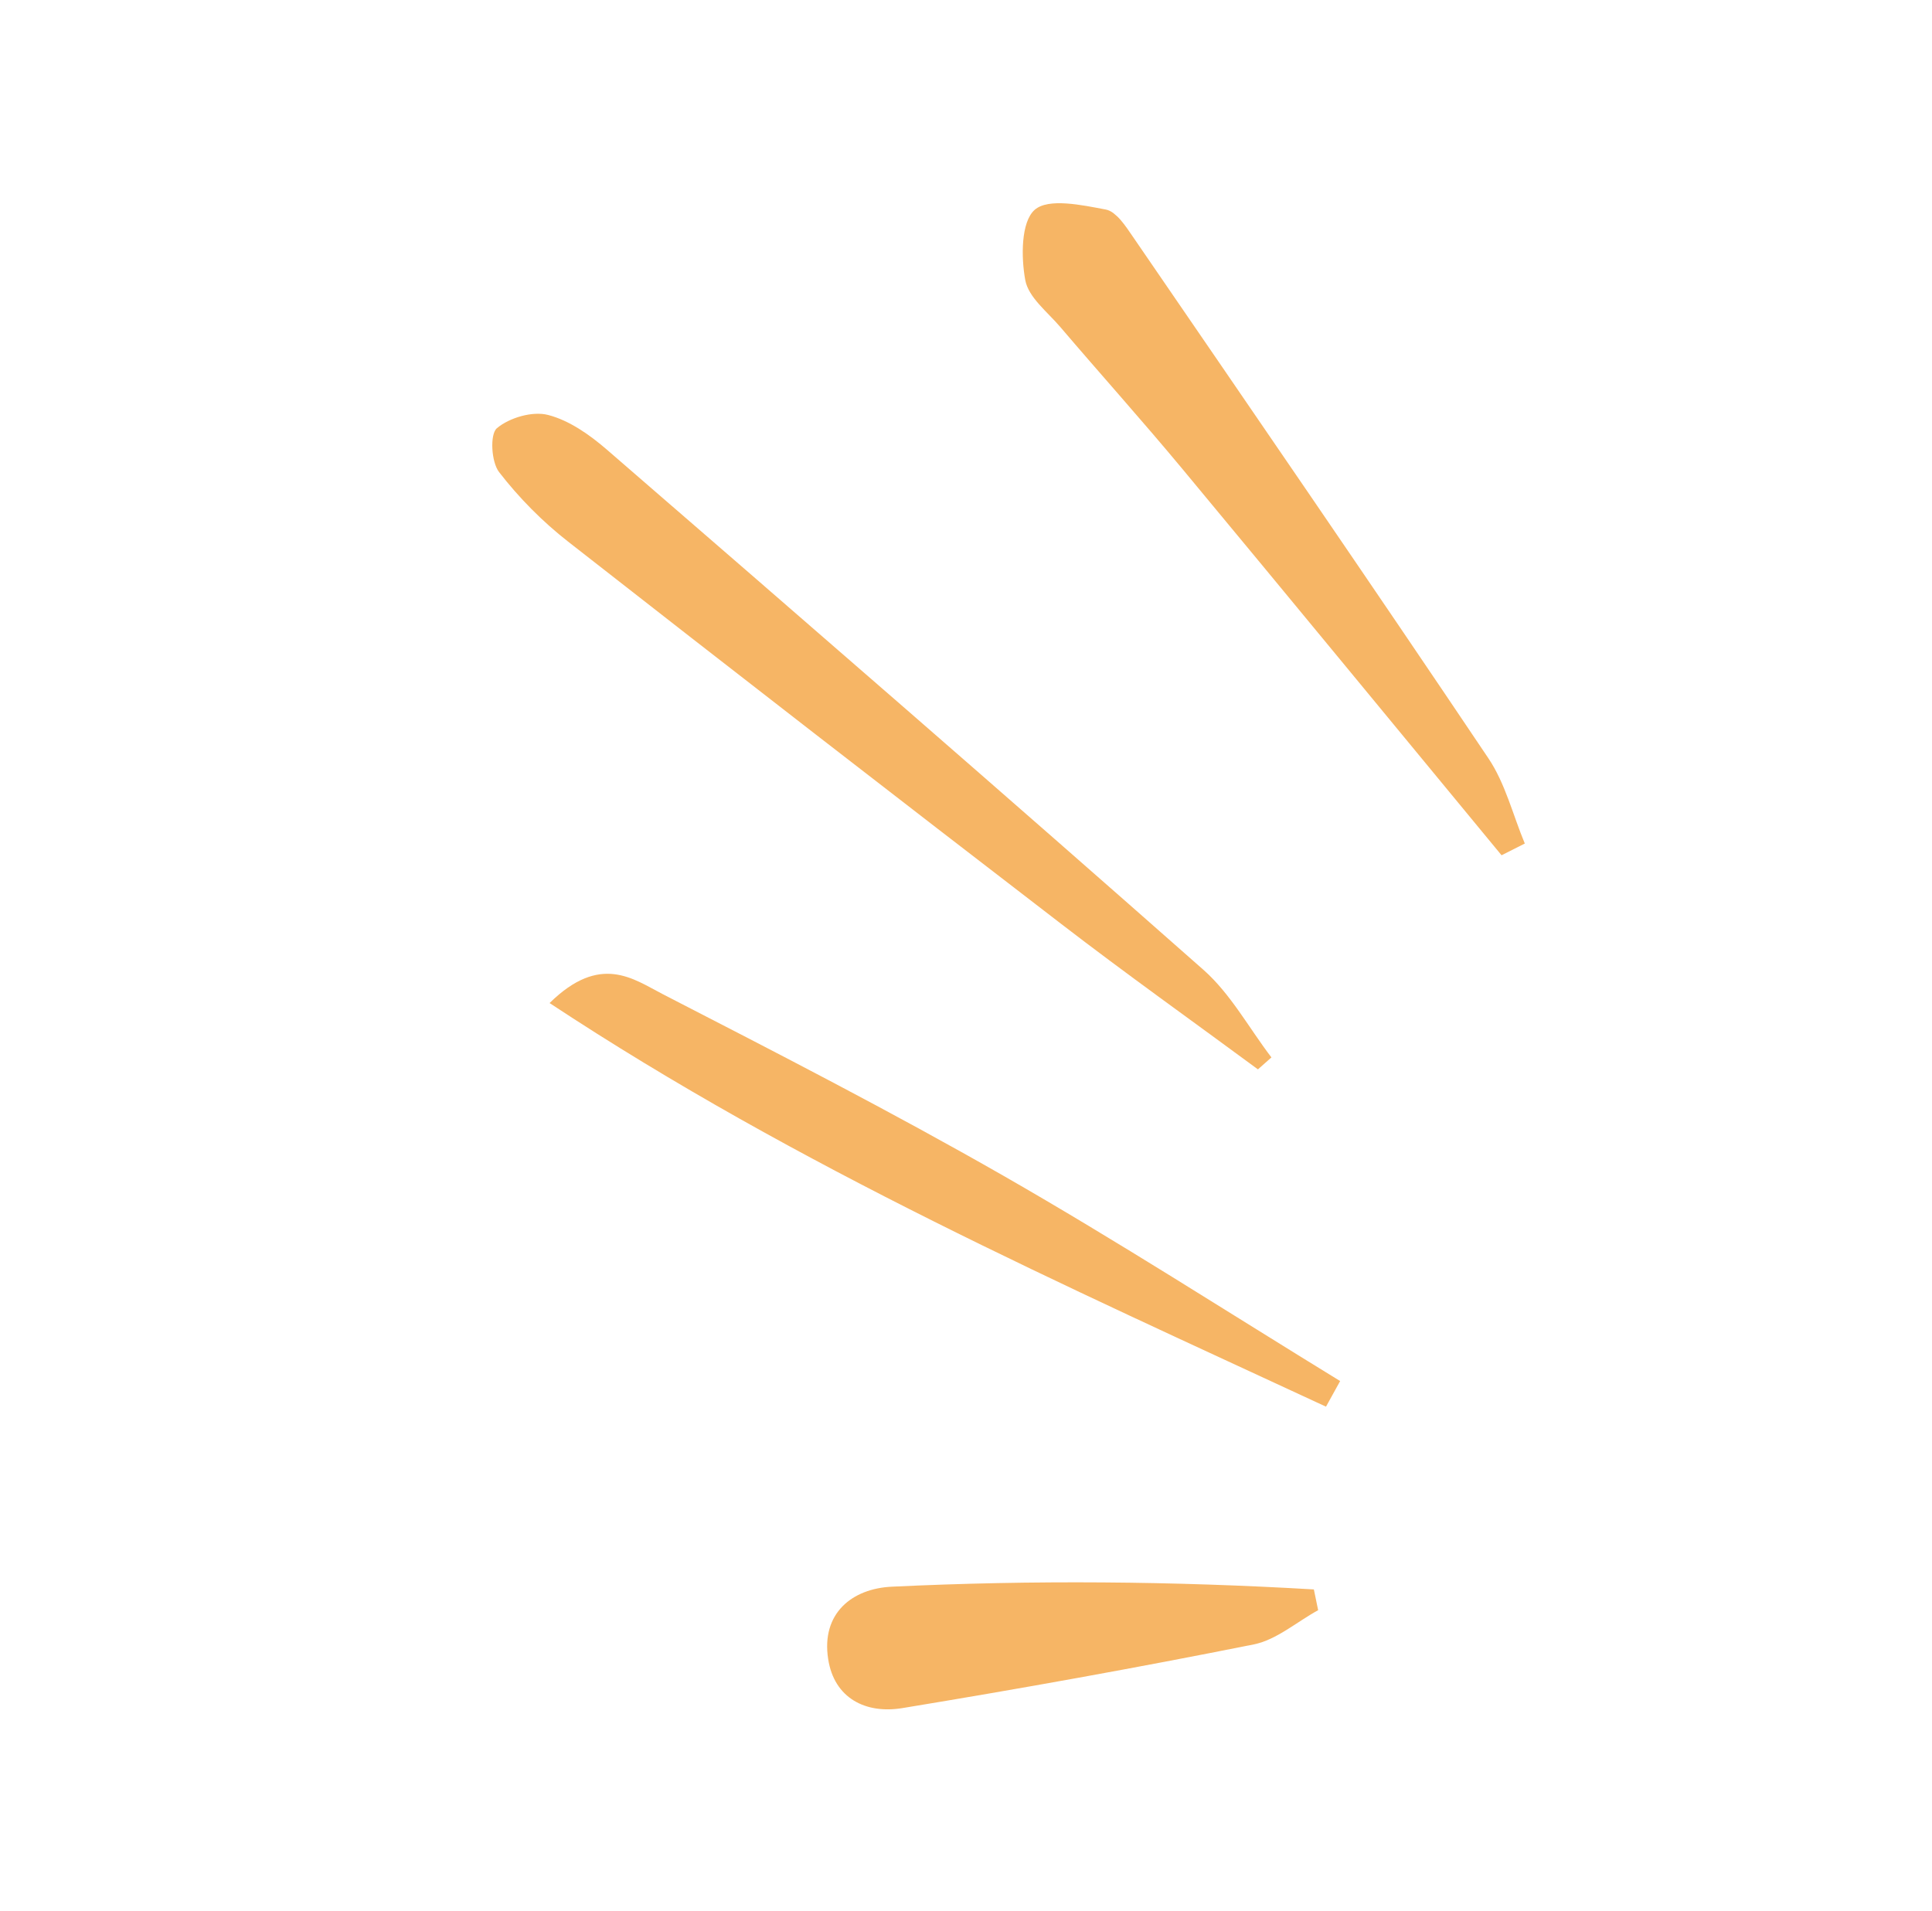 <svg width="93" height="92" viewBox="0 0 93 92" fill="none" xmlns="http://www.w3.org/2000/svg">
<g clip-path="url(#clip0_14302_2886)">
<path fill-rule="evenodd" clip-rule="evenodd" d="M60.553 51.479C57.39 49.147 54.183 46.865 51.069 44.467C43.137 38.37 35.231 32.244 27.352 26.078C26.115 25.112 24.982 23.967 24.025 22.728C23.648 22.244 23.573 20.904 23.92 20.613C24.522 20.106 25.637 19.781 26.384 19.976C27.411 20.241 28.394 20.938 29.219 21.651C38.818 29.962 48.411 38.281 57.929 46.687C59.24 47.845 60.12 49.487 61.202 50.904C60.985 51.097 60.77 51.286 60.553 51.479Z" fill="#F6B565"/>
<path fill-rule="evenodd" clip-rule="evenodd" d="M72.277 41.169C67.16 34.971 62.055 28.76 56.919 22.578C54.996 20.263 52.984 18.024 51.033 15.735C50.418 15.014 49.506 14.315 49.353 13.484C49.149 12.375 49.145 10.684 49.806 10.101C50.465 9.521 52.082 9.871 53.228 10.087C53.734 10.181 54.185 10.888 54.537 11.401C60.265 19.757 66.002 28.102 71.649 36.508C72.461 37.717 72.826 39.232 73.399 40.608C73.028 40.796 72.651 40.984 72.281 41.172L72.277 41.169Z" fill="#F6B565"/>
<path fill-rule="evenodd" clip-rule="evenodd" d="M63.829 67.717C51.218 61.861 38.487 56.232 26.455 48.287C28.9 45.881 30.486 47.13 31.898 47.856C37.41 50.694 42.928 53.526 48.303 56.602C53.792 59.745 59.118 63.178 64.51 66.484C64.28 66.895 64.055 67.31 63.829 67.717Z" fill="#F6B565"/>
<path fill-rule="evenodd" clip-rule="evenodd" d="M63.449 77.516C62.419 78.079 61.447 78.941 60.352 79.162C54.734 80.286 49.09 81.299 43.431 82.229C41.679 82.517 40.155 81.759 39.865 79.865C39.523 77.666 41.017 76.47 42.937 76.383C49.715 76.058 56.49 76.118 63.245 76.515C63.317 76.85 63.381 77.184 63.452 77.519L63.449 77.516Z" fill="#F6B565"/>
</g>
<defs>
<clipPath id="clip0_14302_2886">
<rect width="62.389" height="67.116" fill="white" transform="translate(0.935 47.212) rotate(-49.177)"/>
</clipPath>
</defs>
</svg>
